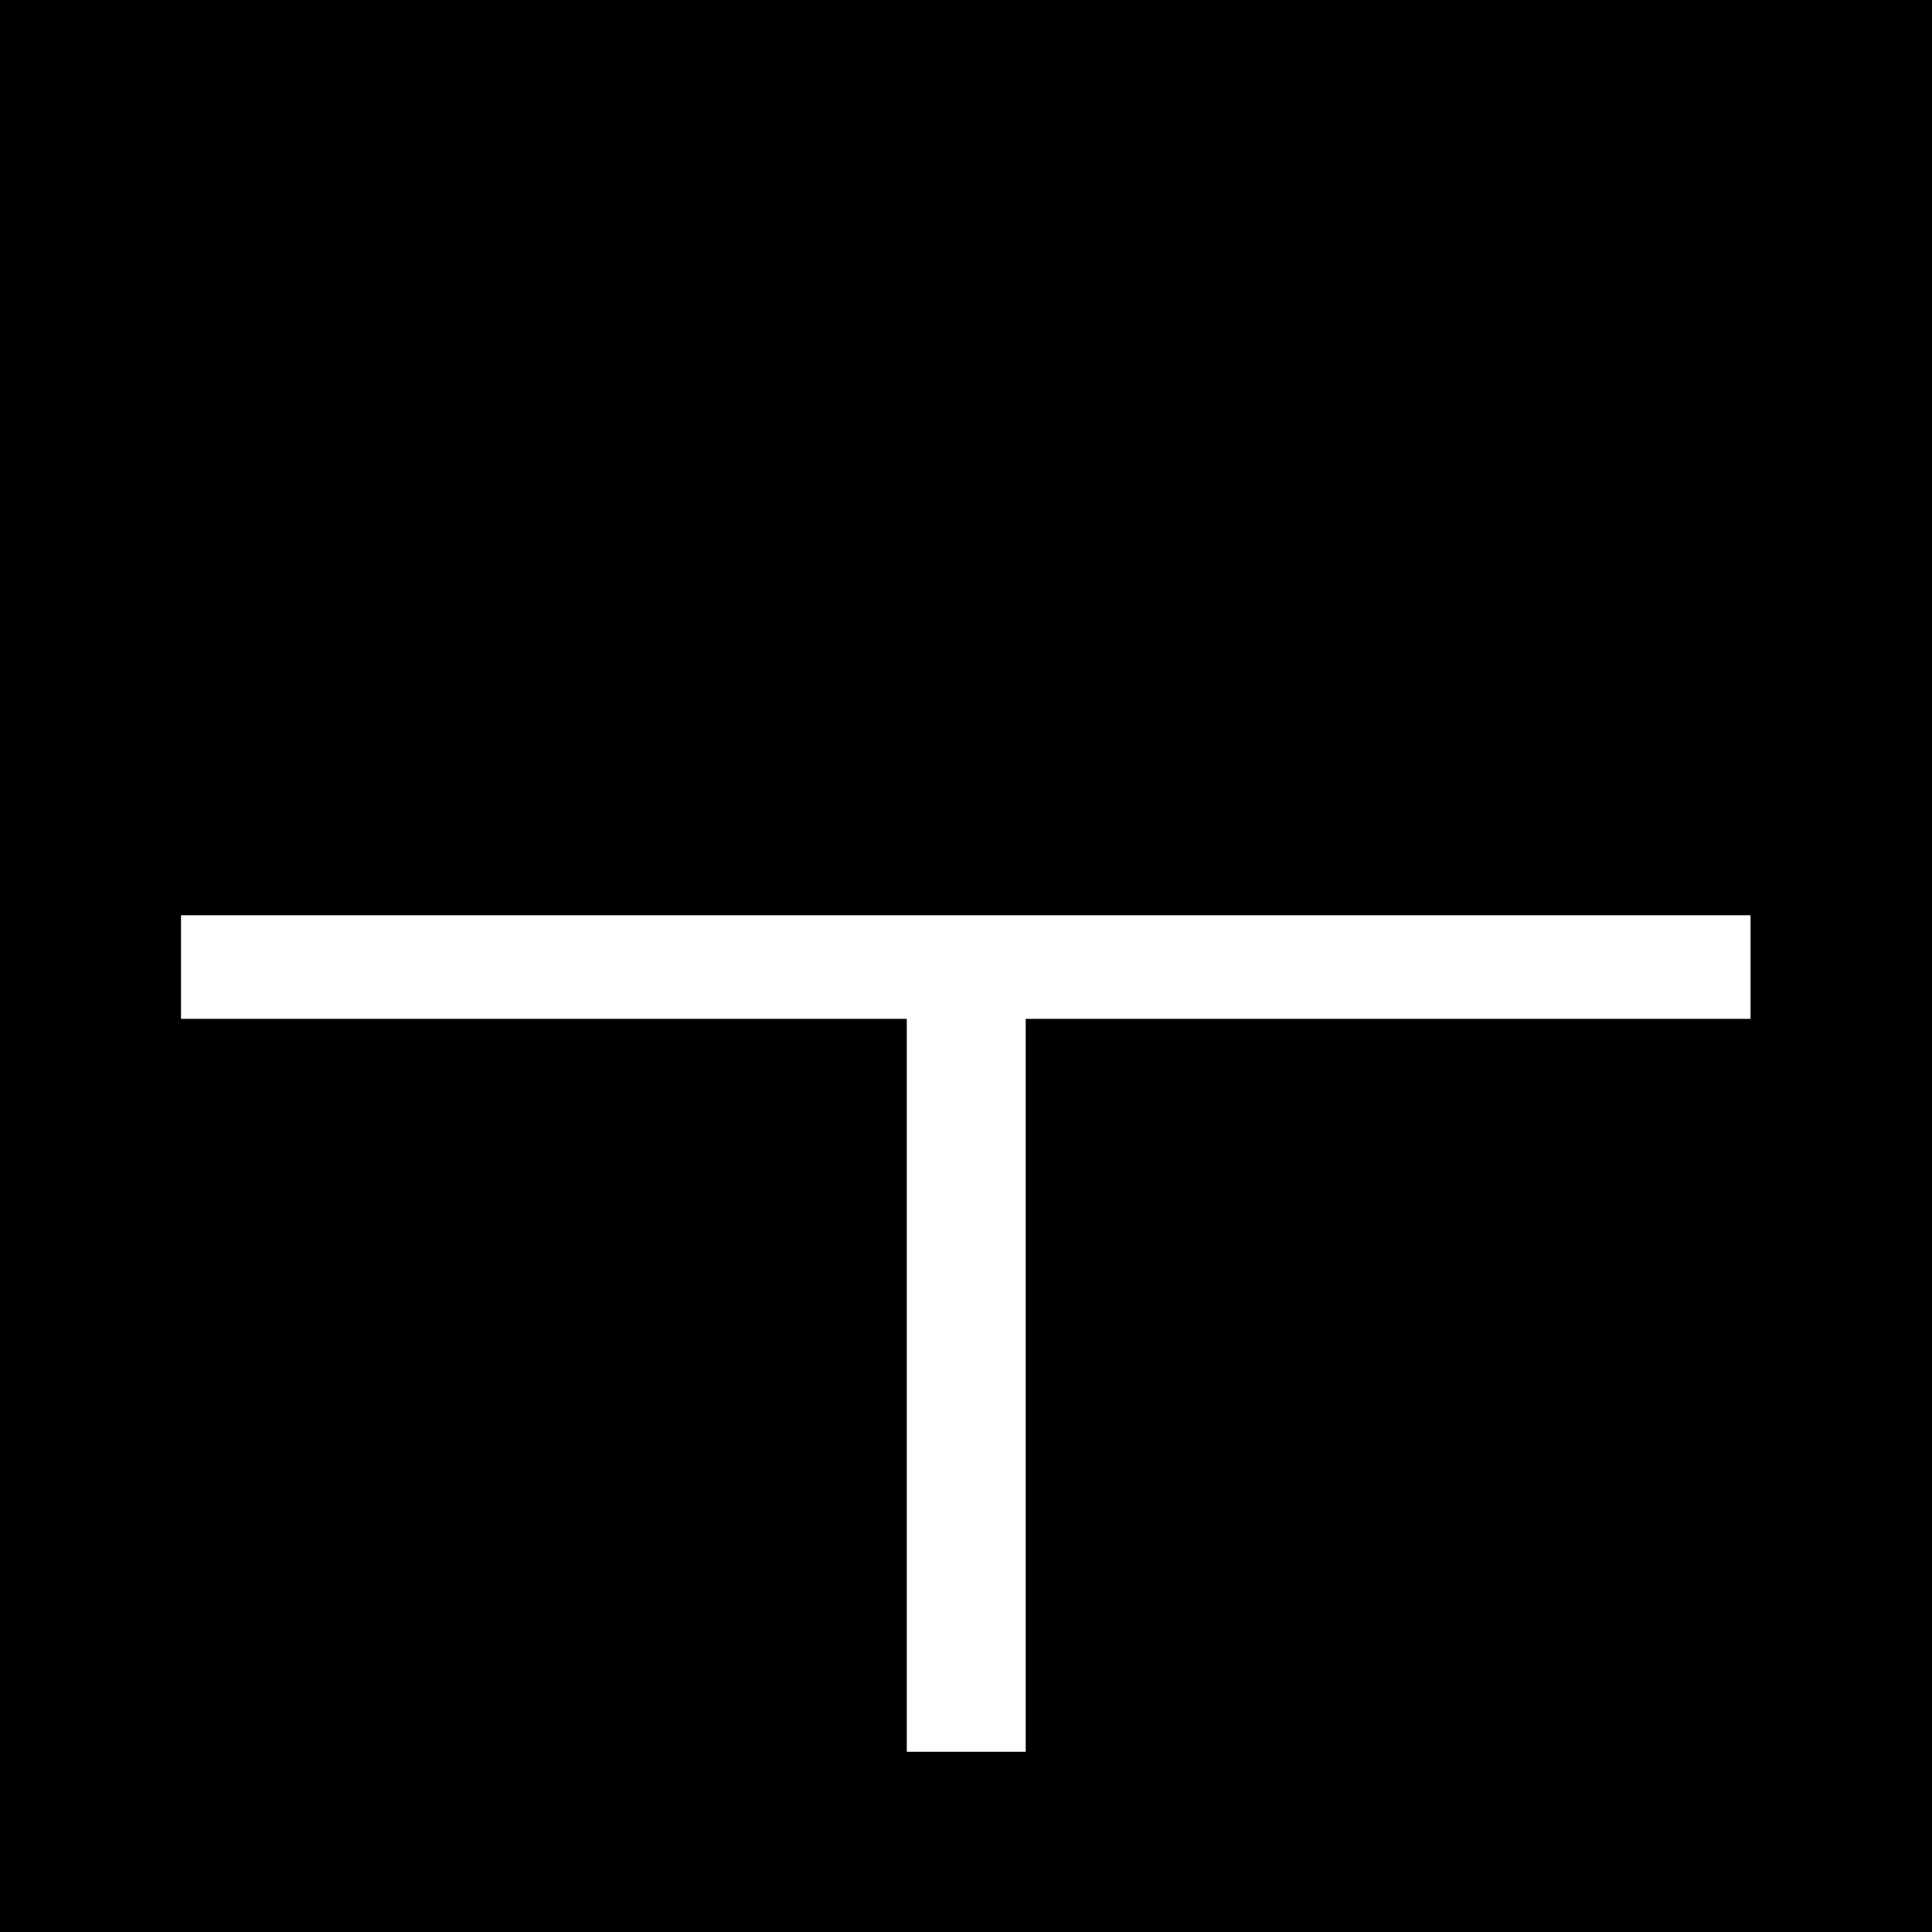 <svg xmlns="http://www.w3.org/2000/svg" width="500" height="500" fill="none"><rect width="100%" height="100%" fill="#808080" stroke="none"/><g clip-path="url(#a)"><path fill="#000" d="M0 0h500v500H0z"/><path fill="#fff" d="M453.039 236.872H46.848v26.803h187.826v189.688h30.779V263.675h187.586v-26.803Z"/></g><defs><clipPath id="a"><path fill="#fff" d="M0 0h500v500H0z"/></clipPath></defs></svg>
